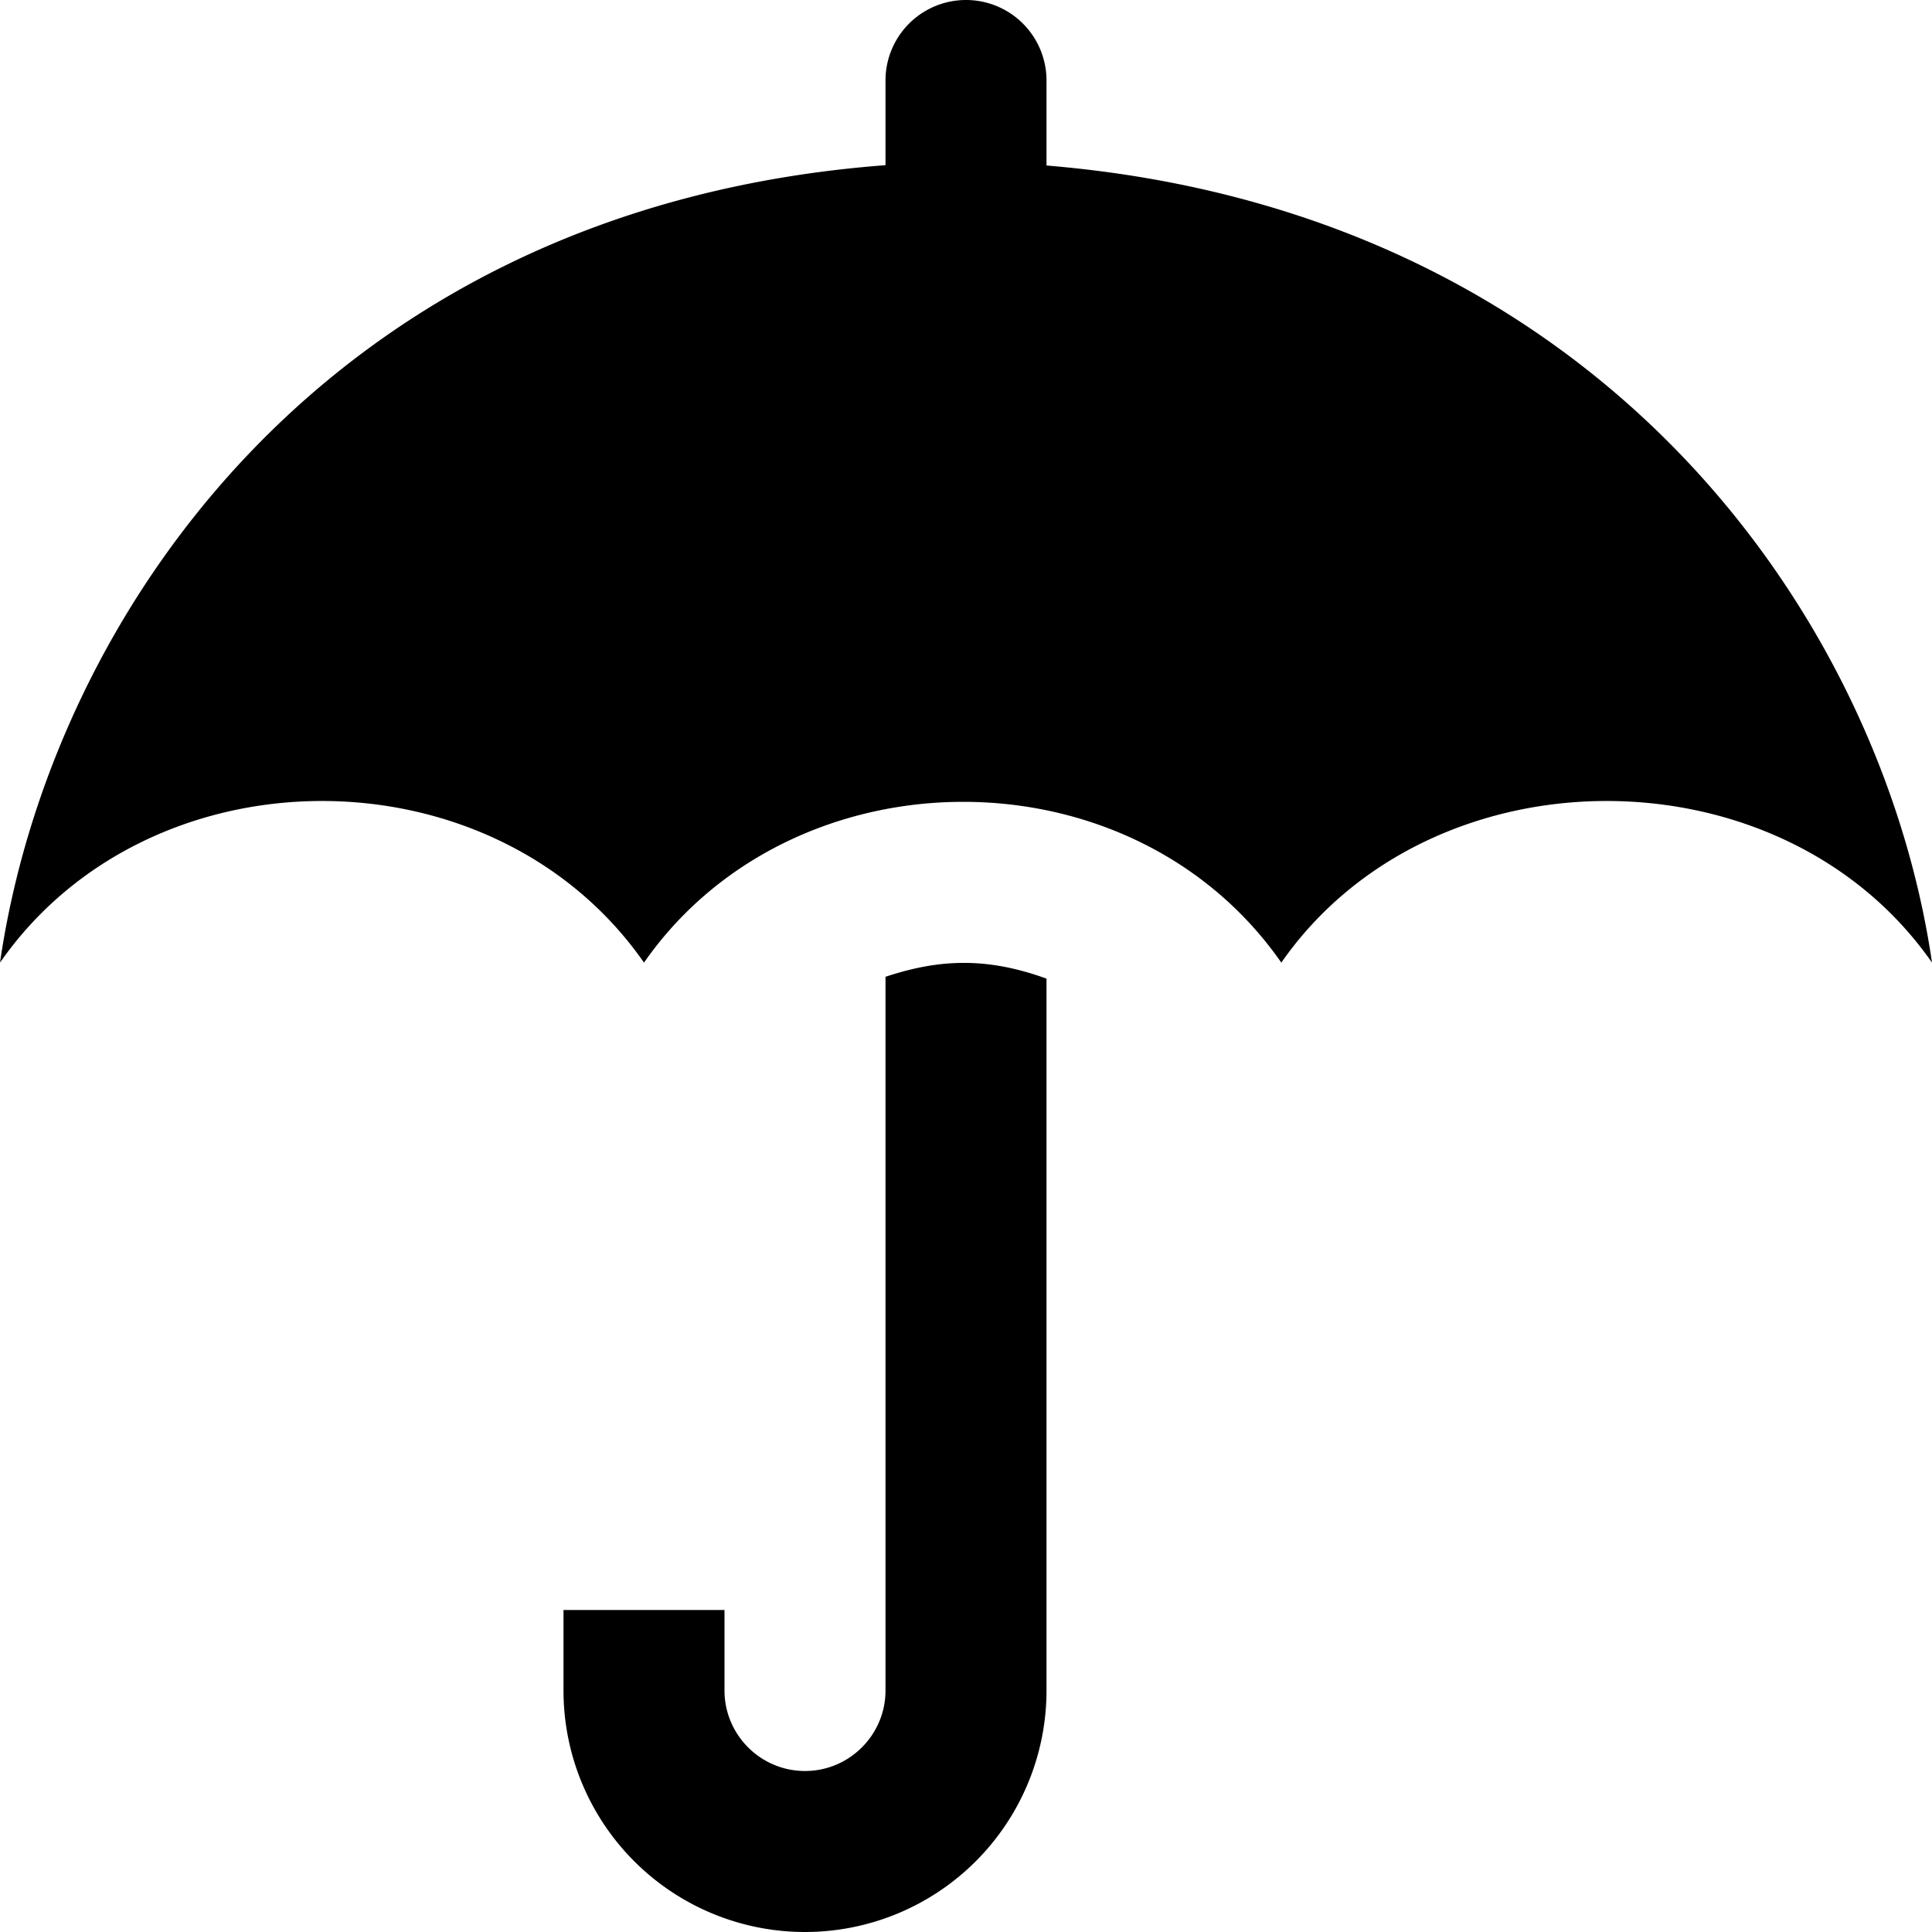 <svg xmlns="http://www.w3.org/2000/svg" width="24" height="24"><path d="M13 2.056V1a1 1 0 0 0-2 0v1.052C4.084 2.574.628 7.646 0 11.958c1.864-2.677 6.136-2.677 8 0 1.839-2.641 6.047-2.685 7.917 0 1.864-2.677 6.219-2.677 8.083 0-.625-4.291-4.125-9.333-11-9.902zm0 10.101V21a3 3 0 1 1-6 0v-1h2v1c0 .551.449 1 1 1s1-.449 1-1v-8.866c.68-.226 1.27-.242 2 .023z"/></svg>